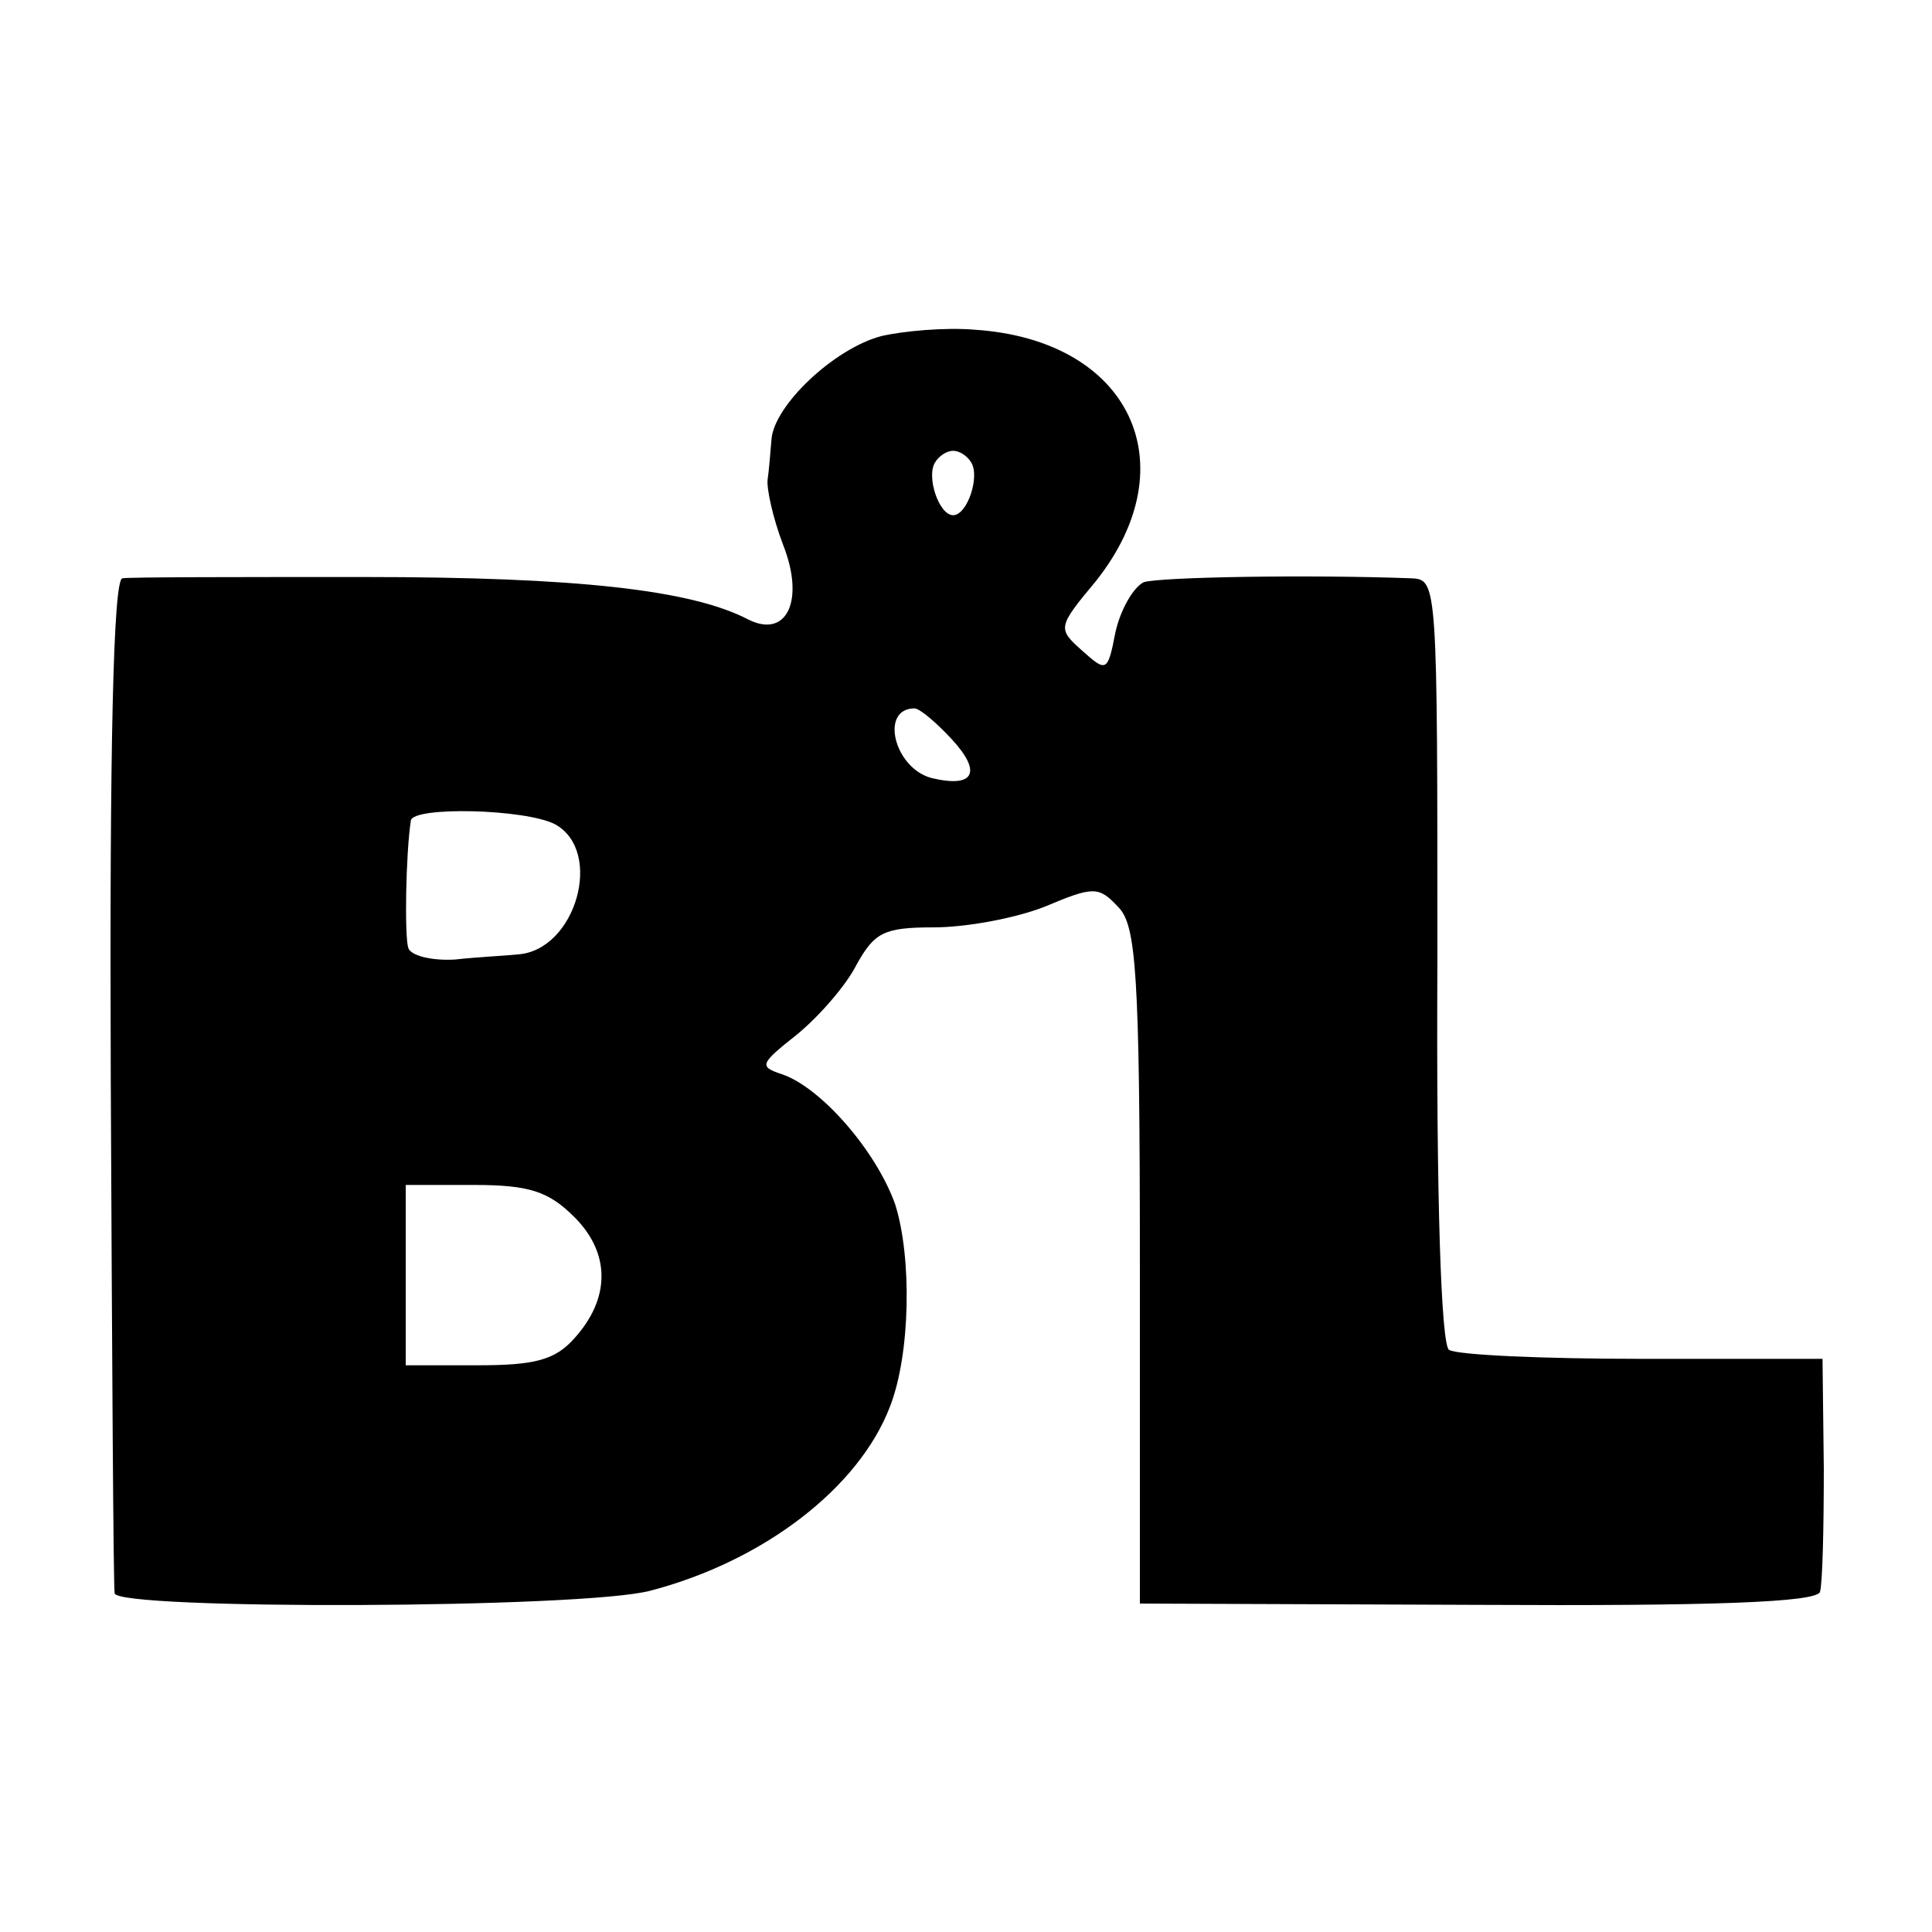 <?xml version="1.0" standalone="no"?>
<!DOCTYPE svg PUBLIC "-//W3C//DTD SVG 20010904//EN"
 "http://www.w3.org/TR/2001/REC-SVG-20010904/DTD/svg10.dtd">
<svg version="1.0" xmlns="http://www.w3.org/2000/svg"
 width="150pt" height="150pt" viewBox="0 0 150 150"
 preserveAspectRatio="xMidYMid meet">
<g transform="translate(0,150) scale(0.1,-0.1)"
fill="#000000" stroke="none">
<path d="M684 1239 c-37 -10 -83 -54 -85 -80 -1 -11 -2 -25 -3 -31 -1 -7 4
-30 12 -51 17 -43 3 -73 -27 -58 -44 23 -133 33 -298 33 -98 0 -183 0 -188 -1
-7 -1 -10 -130 -9 -388 1 -214 2 -393 3 -400 1 -13 364 -12 416 2 88 23 162
80 186 143 16 41 17 116 4 157 -15 42 -58 91 -88 101 -18 6 -17 8 12 31 17 14
38 38 46 54 14 25 21 29 60 29 25 0 63 7 86 16 38 16 42 16 57 0 14 -14 17
-48 17 -279 l0 -262 262 -1 c183 -1 263 2 266 10 2 6 3 49 3 96 l-1 85 -140 0
c-77 0 -144 3 -150 7 -6 4 -10 115 -9 302 0 293 0 296 -20 297 -80 3 -195 1
-208 -3 -8 -4 -18 -21 -22 -39 -6 -31 -7 -31 -26 -14 -19 17 -19 18 11 54 72
91 26 187 -94 195 -23 2 -56 -1 -73 -5z m70 -98 c7 -11 -3 -41 -14 -41 -11 0
-21 30 -14 41 3 5 9 9 14 9 5 0 11 -4 14 -9z m-15 -215 c24 -26 17 -38 -16
-30 -29 8 -40 54 -13 54 4 0 17 -11 29 -24z m-308 -66 c38 -21 16 -98 -29
-101 -9 -1 -31 -2 -49 -4 -18 -1 -34 3 -36 9 -3 9 -2 73 2 99 2 11 89 9 112
-3z m15 -305 c28 -28 28 -63 0 -94 -15 -17 -31 -21 -75 -21 l-56 0 0 70 0 70
53 0 c43 0 58 -5 78 -25z"/>
</g>
</svg>
